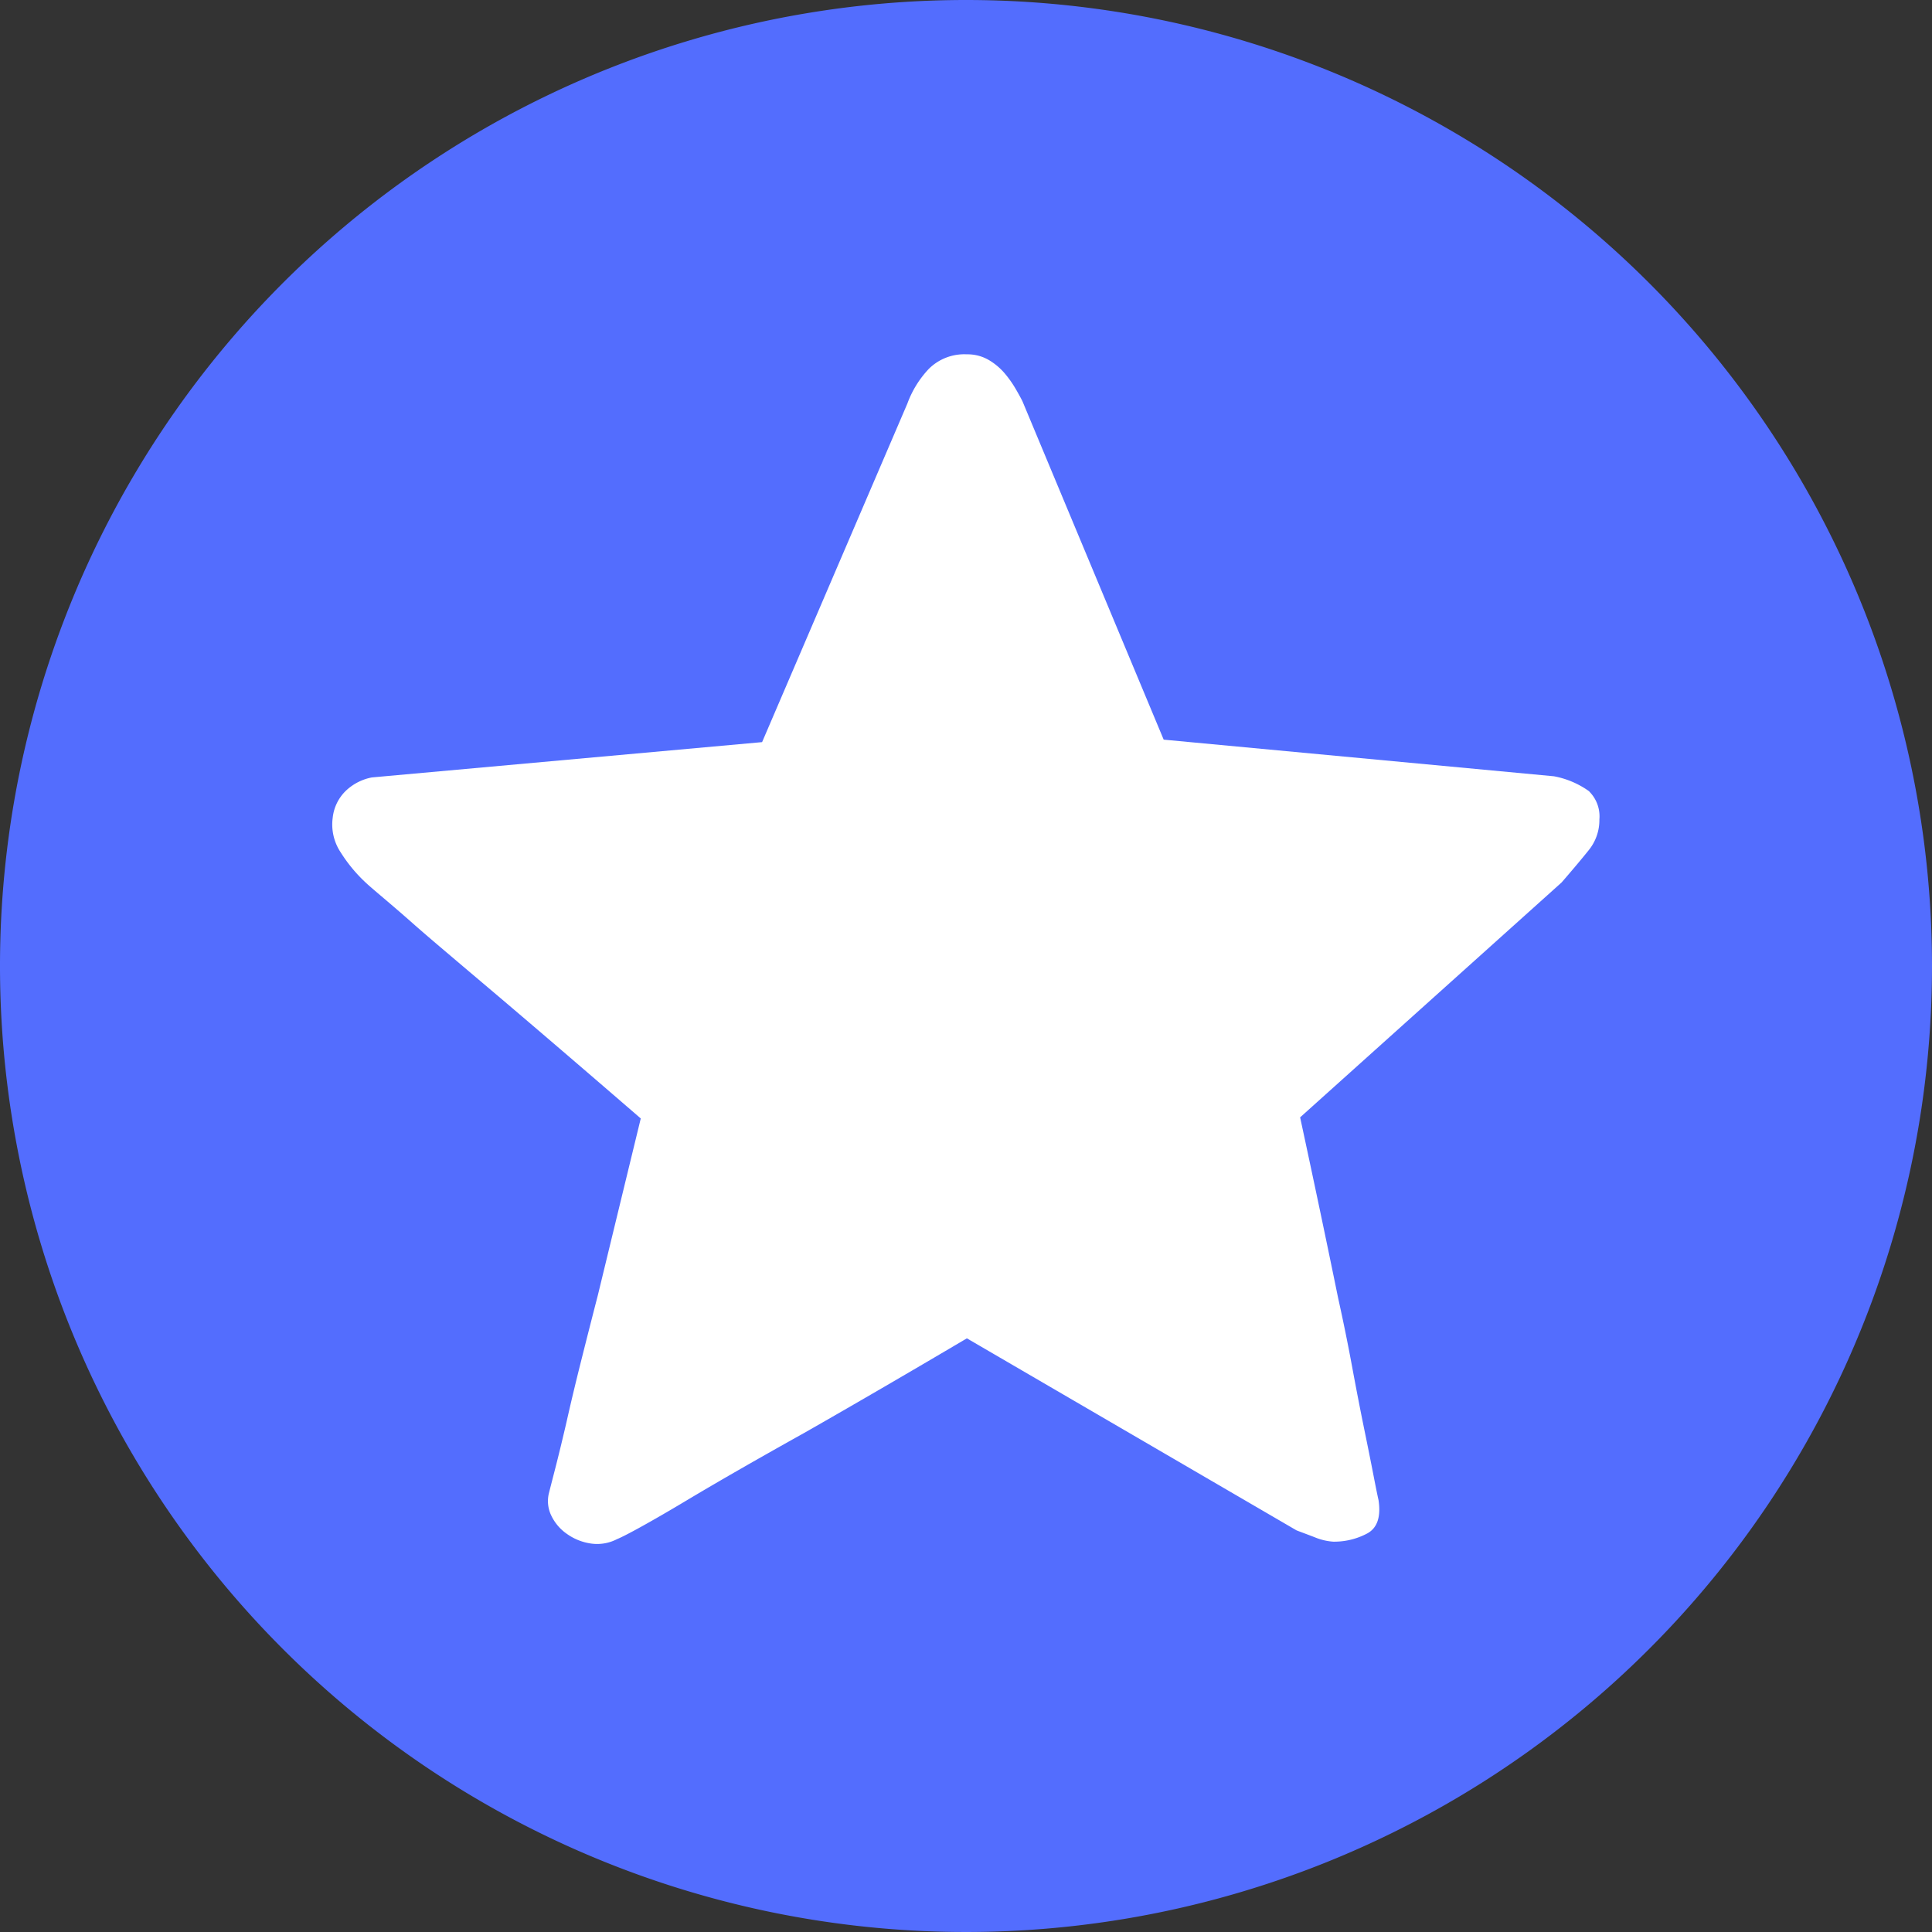 <svg xmlns="http://www.w3.org/2000/svg" xmlns:xlink="http://www.w3.org/1999/xlink" width="50" height="50" viewBox="0 0 50 50">
  <rect x="0" y="0" width="50" height="50" fill="#333333" stroke="none"/>
  <defs>
    <clipPath id="clip-path">
      <rect id="矩形_1767" data-name="矩形 1767" width="50" height="50" fill="none"/>
    </clipPath>
  </defs>
  <g id="组_4243" data-name="组 4243" transform="translate(-648 -831)">
    <g id="组_4242" data-name="组 4242" transform="translate(648 831)">
      <g id="组_4241" data-name="组 4241" clip-path="url(#clip-path)">
        <path id="路径_1914" data-name="路径 1914" d="M50,25A25,25,0,1,1,25,0,25,25,0,0,1,50,25" fill="#536dfe"/>
        <path id="路径_1915" data-name="路径 1915" d="M40.272,19.565a2.274,2.274,0,0,0-.916-.392l-10.1-.948L25.6,9.465q-.065-.13-.18-.327a2.834,2.834,0,0,0-.278-.392A1.625,1.625,0,0,0,24.73,8.4a1.09,1.09,0,0,0-.571-.147,1.3,1.3,0,0,0-.981.376,2.61,2.61,0,0,0-.556.9l-3.759,8.76-10.1.914a1.341,1.341,0,0,0-.654.328,1.139,1.139,0,0,0-.359.719,1.3,1.3,0,0,0,.212.9,3.89,3.89,0,0,0,.67.8c.022.022.141.126.359.311s.5.424.833.719.72.621,1.144.981.856.724,1.291,1.094q1.537,1.307,3.464,2.974-.62,2.55-1.111,4.576-.228.883-.441,1.732T13.8,35.892q-.163.7-.294,1.209t-.163.637a.858.858,0,0,0,.066.572,1.21,1.21,0,0,0,.408.474,1.411,1.411,0,0,0,.621.246,1.119,1.119,0,0,0,.67-.114c.109-.044.322-.153.638-.328s.692-.392,1.128-.653.92-.544,1.454-.85,1.073-.61,1.618-.914q1.895-1.08,4.217-2.452l8.53,4.969c.109.043.268.1.474.18a1.52,1.52,0,0,0,.473.113,1.819,1.819,0,0,0,.883-.212q.392-.212.293-.866-.032-.132-.13-.638t-.246-1.226q-.147-.72-.31-1.6t-.36-1.766Q33.343,30.58,32.787,28l6.767-6.079q.425-.49.7-.833a1.233,1.233,0,0,0,.278-.8.906.906,0,0,0-.261-.719" transform="translate(0.86 0.917)" fill="#fff"/>
      </g>
    </g>
  </g>
</svg>
